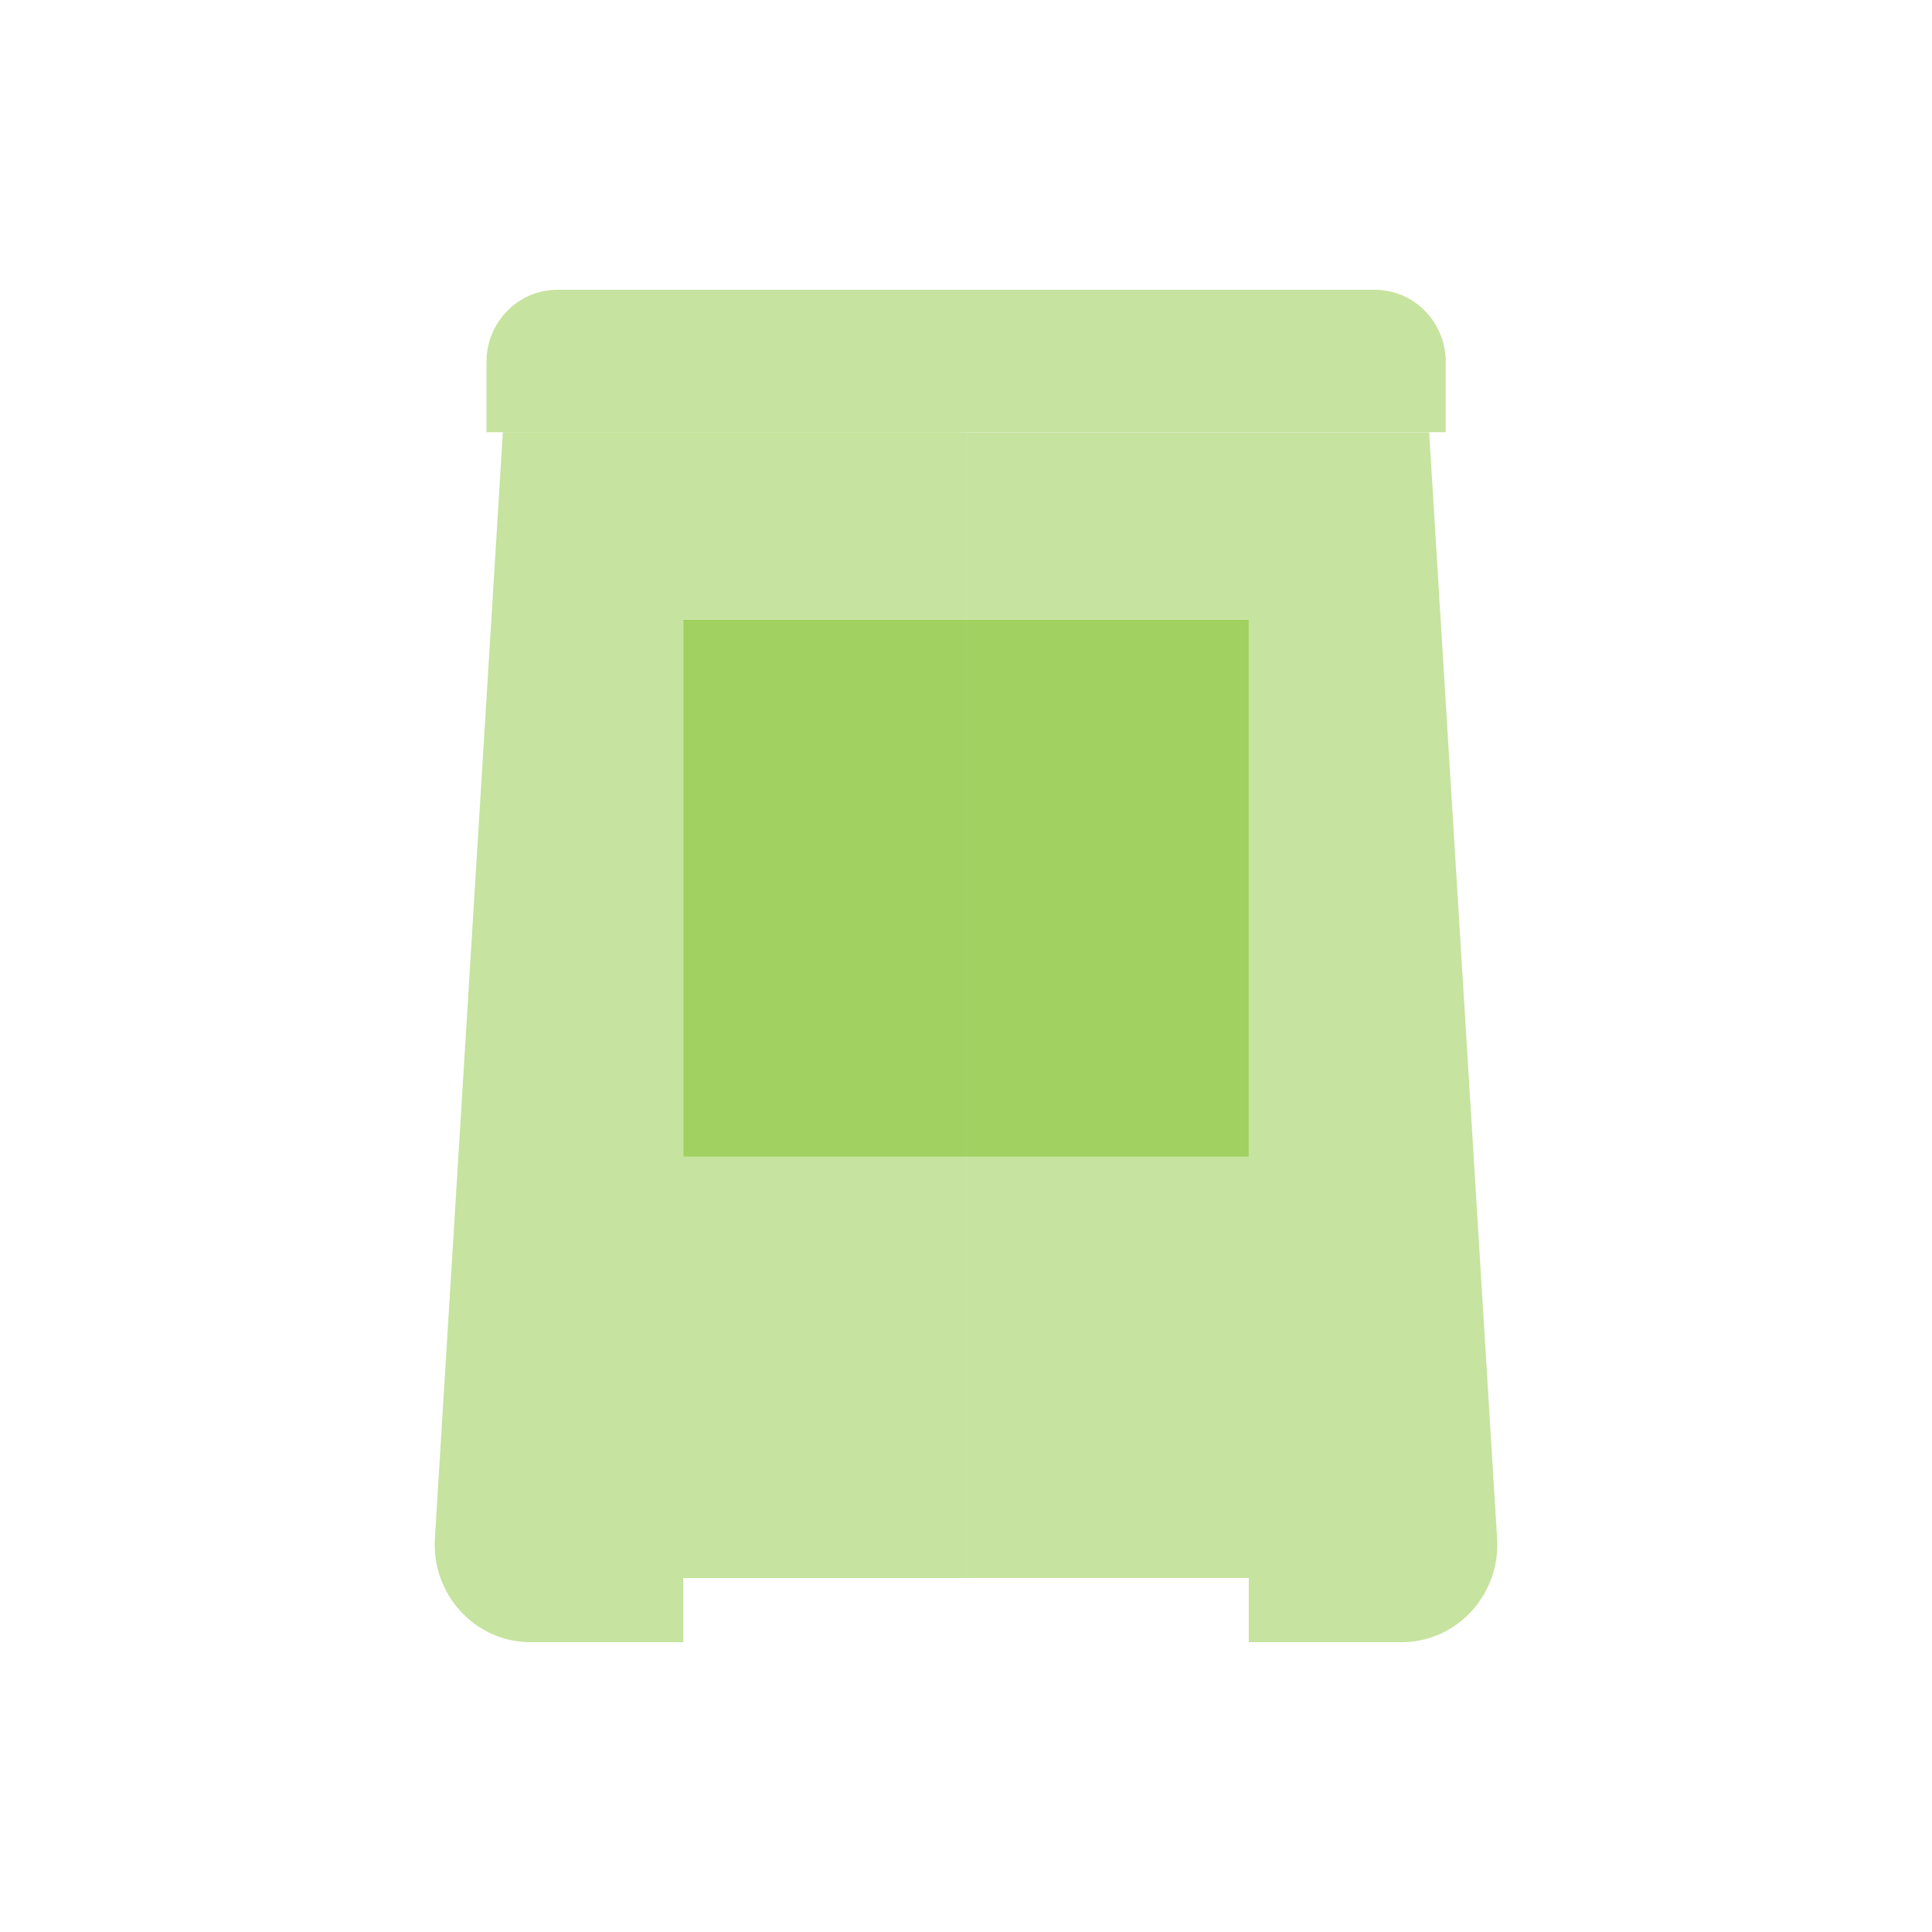 <svg width="40" height="40" viewBox="0 0 40 40" fill="none" xmlns="http://www.w3.org/2000/svg">
<path d="M14.146 23.95V12.826H20.001V23.95H14.146Z" fill="#A0D161"/>
<path fill-rule="evenodd" clip-rule="evenodd" d="M11.537 6C10.728 6 10.072 6.67 10.072 7.493V8.948H20V6L11.537 6ZM20.001 23.95V32.67H25.855L25.855 32.672H20.001H14.146V34H10.985C9.841 34 8.932 33.016 9.004 31.852L10.411 8.95H20V8.948H20.001L20.001 8.95L20.001 12.826H14.146V23.95H20.001Z" fill="#C6E39F"/>
<path d="M25.855 12.826V23.95H20.001V12.826H25.855Z" fill="#A0D161"/>
<path d="M29.932 7.493V8.948H20.001H20V6L28.466 6C29.274 6 29.932 6.668 29.932 7.493Z" fill="#C6E39F"/>
<path d="M25.855 23.95V12.826H20.001L20.001 8.95H29.589L30.996 31.852C31.068 33.016 30.161 34 29.015 34H25.855L25.855 32.672L25.855 32.67H20.001V23.95H25.855Z" fill="#C6E39F"/>
</svg>
